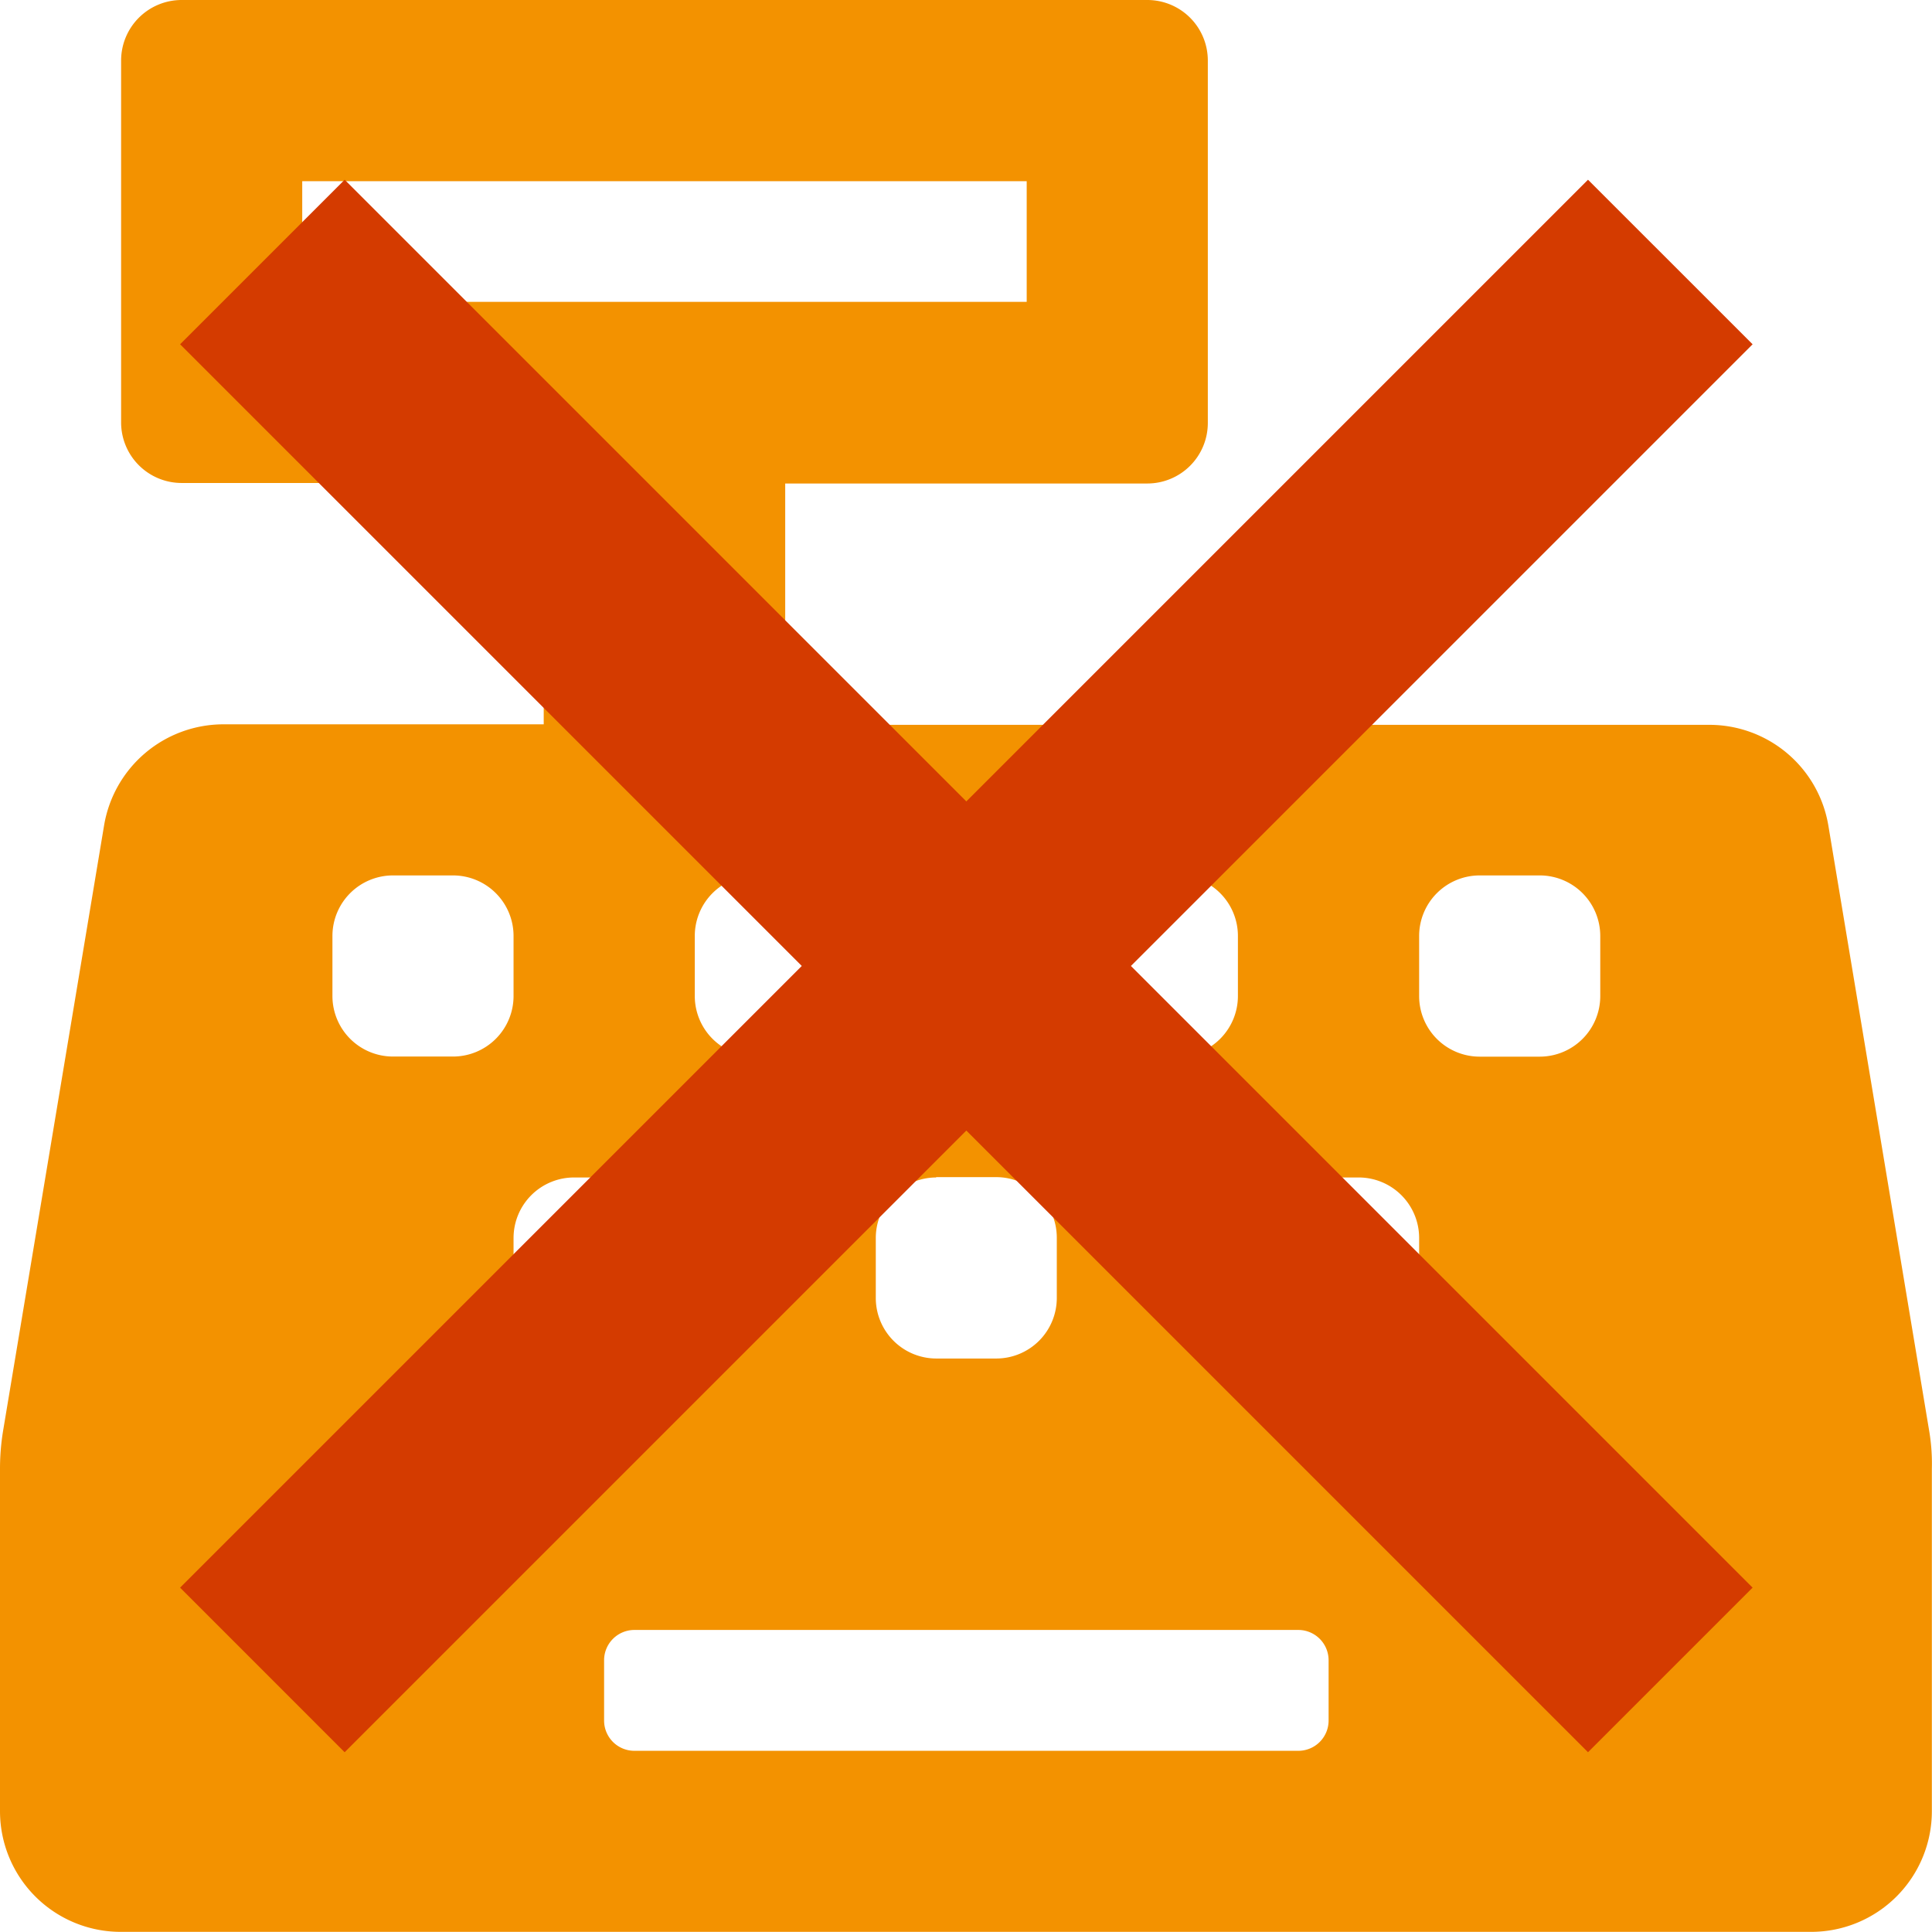 <svg xmlns="http://www.w3.org/2000/svg" viewBox="0 0 528.34 528.32"><defs><style>.cls-1{fill:#f39200;}.cls-2{fill:#d43b00;}</style></defs><g id="Livello_2" data-name="Livello 2"><g id="Livello_1-2" data-name="Livello 1"><path class="cls-1" d="M527.5,390.88,500,225.78a33,33,0,0,0-32.61-27.56H214.73v-66h99.06a16.55,16.55,0,0,0,16.51-16.51V16.51A16.55,16.55,0,0,0,313.79,0H49.63A16.56,16.56,0,0,0,33.12,16.51v99.06a16.56,16.56,0,0,0,16.51,16.51h99.06v66H61.09a33.11,33.11,0,0,0-32.61,27.55L.93,390.77A64,64,0,0,0,0,401.61V495.3a33,33,0,0,0,33,33H495.3a33,33,0,0,0,33-33V401.71A54.15,54.15,0,0,0,527.5,390.88ZM289,255.91a16.56,16.56,0,0,1,16.51-16.51h16.51a16.56,16.56,0,0,1,16.51,16.51v16.51a16.56,16.56,0,0,1-16.51,16.51H305.54A16.56,16.56,0,0,1,289,272.42Zm-33,66h16.51A16.56,16.56,0,0,1,289,338.46V355a16.56,16.56,0,0,1-16.51,16.51H256A16.56,16.56,0,0,1,239.5,355V338.46A16.56,16.56,0,0,1,256,322ZM223,239.4a16.56,16.56,0,0,1,16.51,16.51v16.51A16.56,16.56,0,0,1,223,288.93H206.48A16.56,16.56,0,0,1,190,272.42V255.91a16.56,16.56,0,0,1,16.51-16.51ZM82.65,82.55v-33H280.77v33Zm41.28,206.38H107.42a16.56,16.56,0,0,1-16.51-16.51V255.91a16.56,16.56,0,0,1,16.51-16.51h16.51a16.56,16.56,0,0,1,16.51,16.51v16.51A16.56,16.56,0,0,1,123.93,288.93Zm16.51,66V338.46A16.56,16.56,0,0,1,157,322h16.51A16.56,16.56,0,0,1,190,338.46V355a16.56,16.56,0,0,1-16.51,16.51H157A16.56,16.56,0,0,1,140.44,355ZM363.33,470.54a8.28,8.28,0,0,1-8.26,8.25H173.46a8.28,8.28,0,0,1-8.26-8.25V454a8.29,8.29,0,0,1,8.26-8.26H355.07a8.29,8.29,0,0,1,8.26,8.26ZM388.09,355a16.56,16.56,0,0,1-16.51,16.51H355.07A16.56,16.56,0,0,1,338.56,355V338.46A16.56,16.56,0,0,1,355.07,322h16.51a16.56,16.56,0,0,1,16.51,16.51Zm49.53-82.55a16.56,16.56,0,0,1-16.51,16.51H404.6a16.56,16.56,0,0,1-16.51-16.51V255.91A16.56,16.56,0,0,1,404.6,239.4h16.51a16.56,16.56,0,0,1,16.51,16.51Z"></path><polygon class="cls-2" points="479.28 94.15 434.27 49.15 264.26 219.16 94.25 49.15 49.25 94.15 219.26 264.16 49.25 434.17 94.25 479.18 264.26 309.17 434.27 479.18 479.28 434.17 309.27 264.16 479.28 94.15"></polygon></g></g></svg>